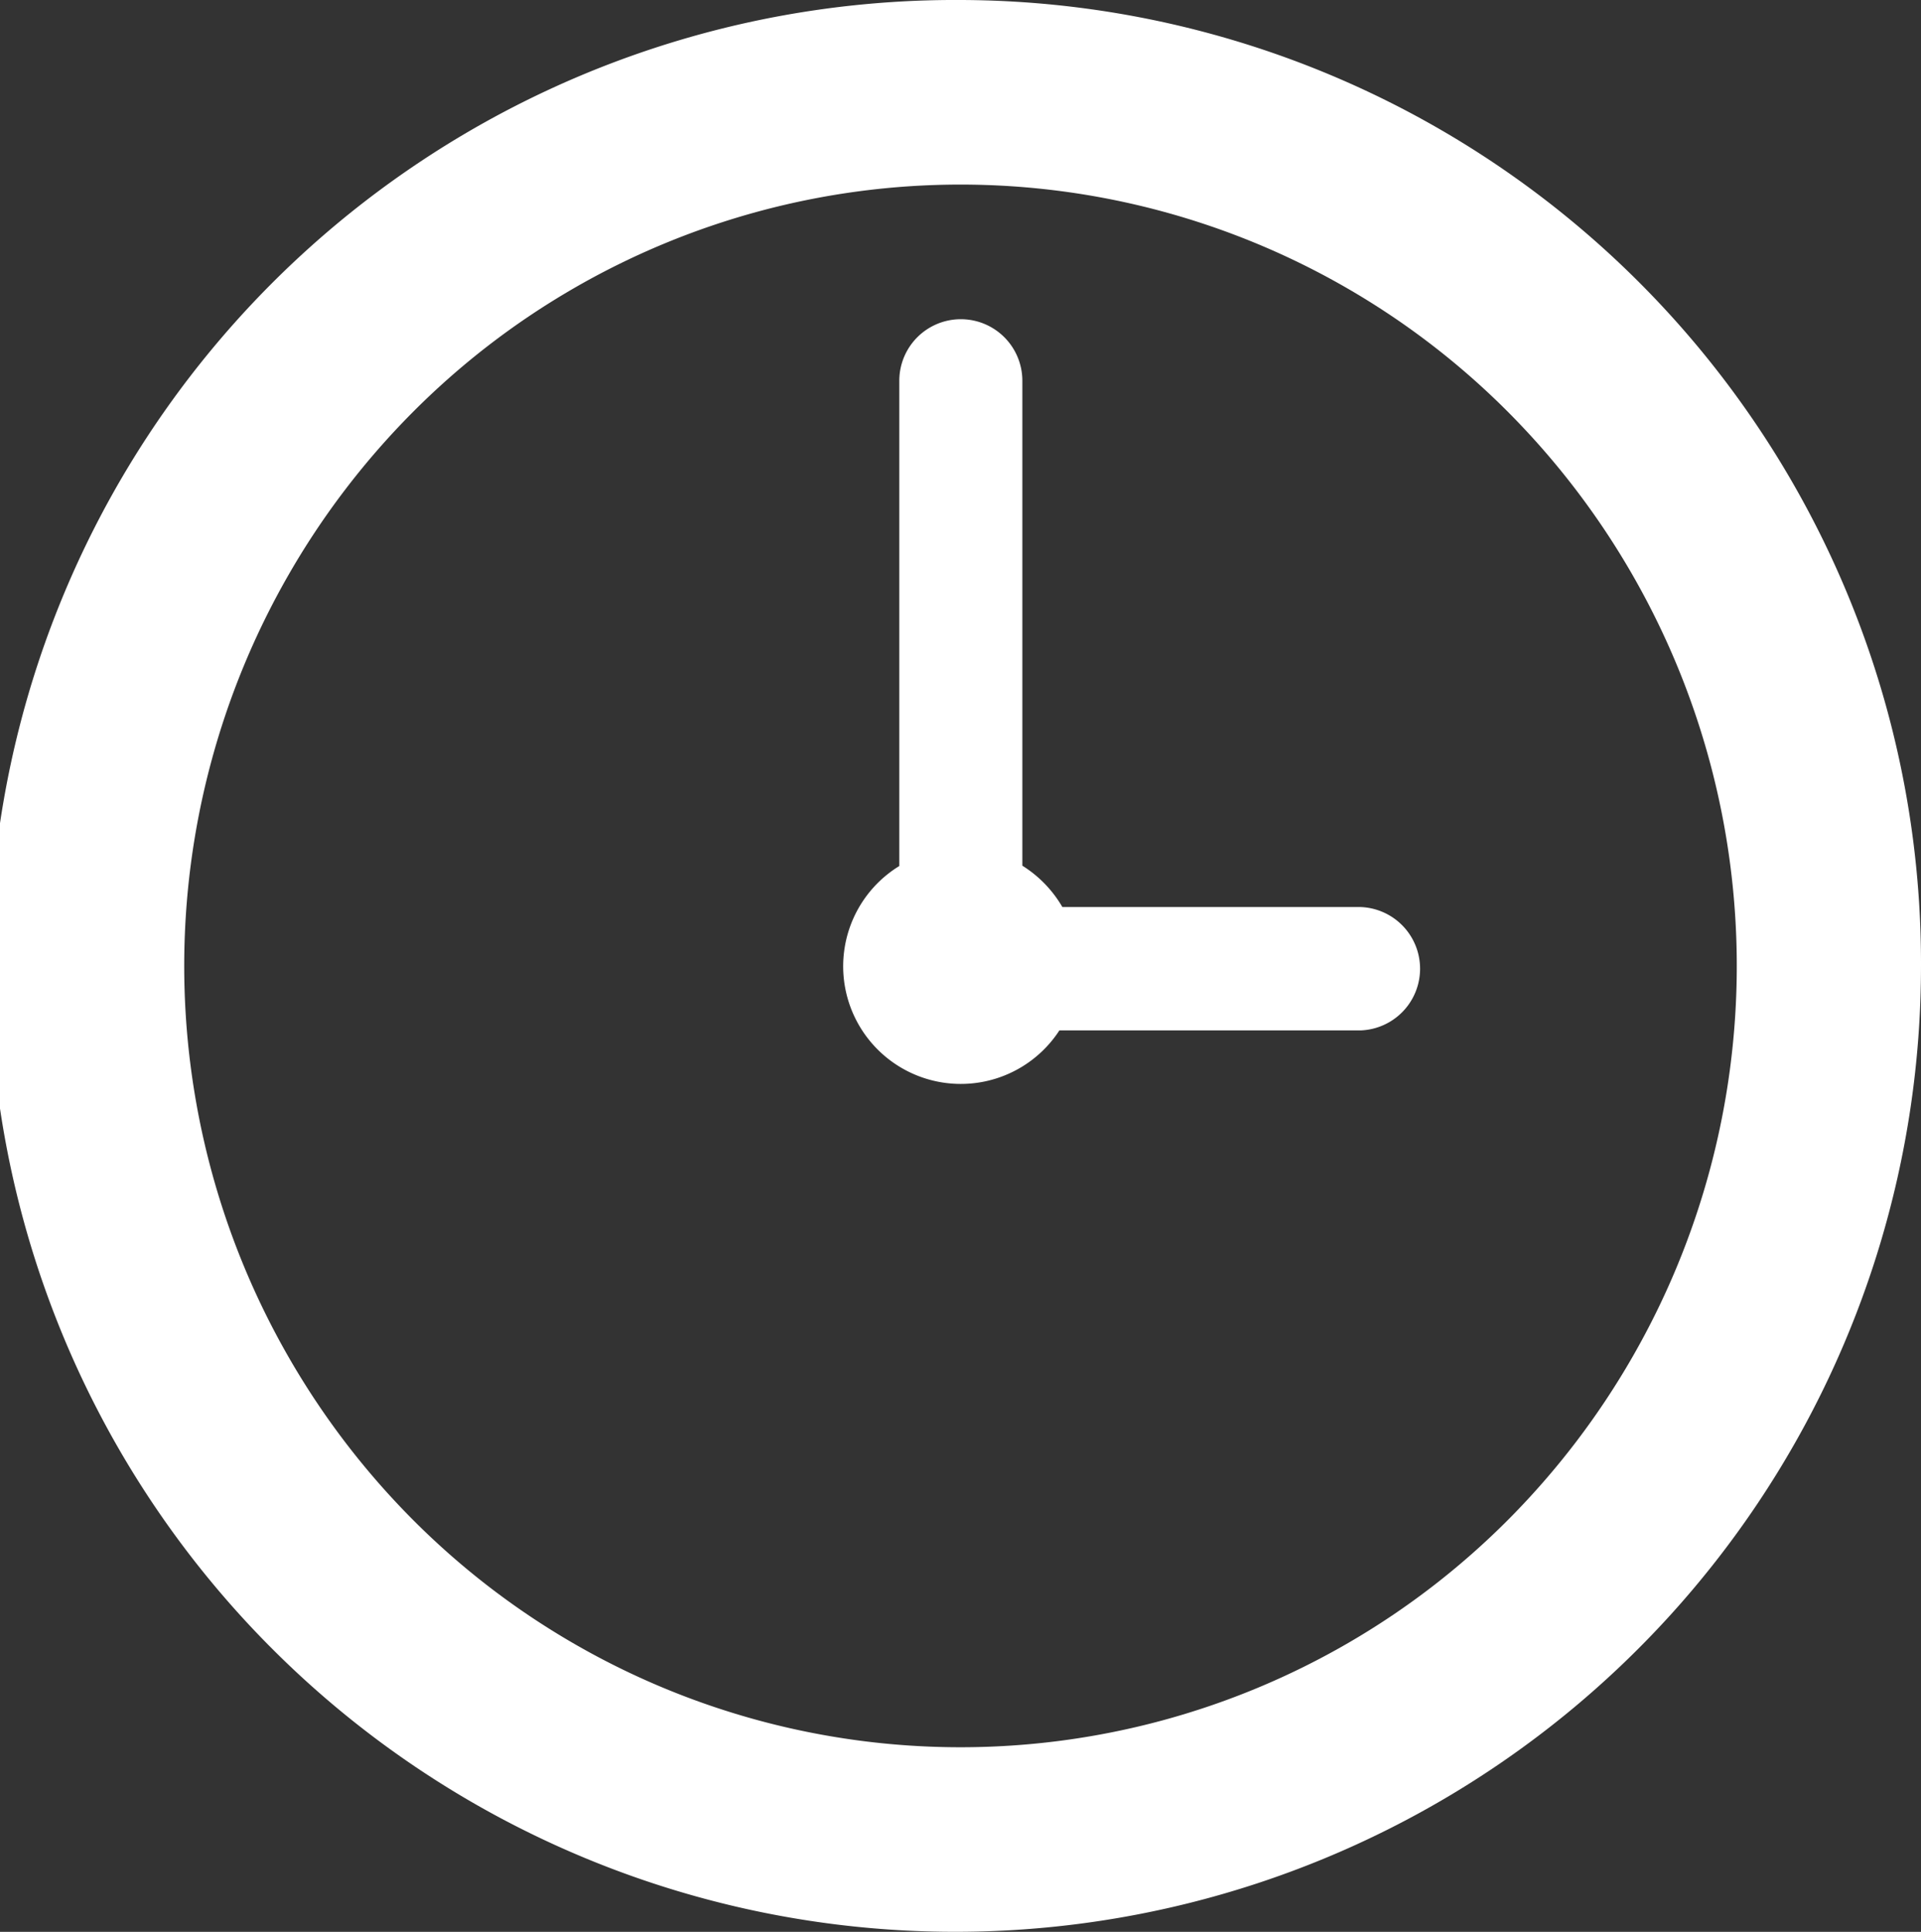 <svg xmlns="http://www.w3.org/2000/svg" width="29.04" height="29.2" viewBox="0 0 29.04 29.2"><rect x="0" y="0" width="29.04" height="29.2" fill="#333333" stroke="none"/><g transform="translate(-30.57 -26.09)"><path d="M53.385,49.045a11.685,11.685,0,0,1-16.59,0,11.866,11.866,0,0,1,0-16.71,11.685,11.685,0,0,1,16.59,0,11.866,11.866,0,0,1,0,16.71ZM45.09,26.09a14.6,14.6,0,1,0,14.52,14.6,14.559,14.559,0,0,0-14.52-14.6ZM51.13,39.8h-4.5a1.81,1.81,0,0,0-.605-.625v-7.33a.93.93,0,1,0-1.86,0V39.18a1.778,1.778,0,1,0,2.42,2.485h4.55a.933.933,0,0,0,0-1.865Z" fill="#fff"/></g></svg>